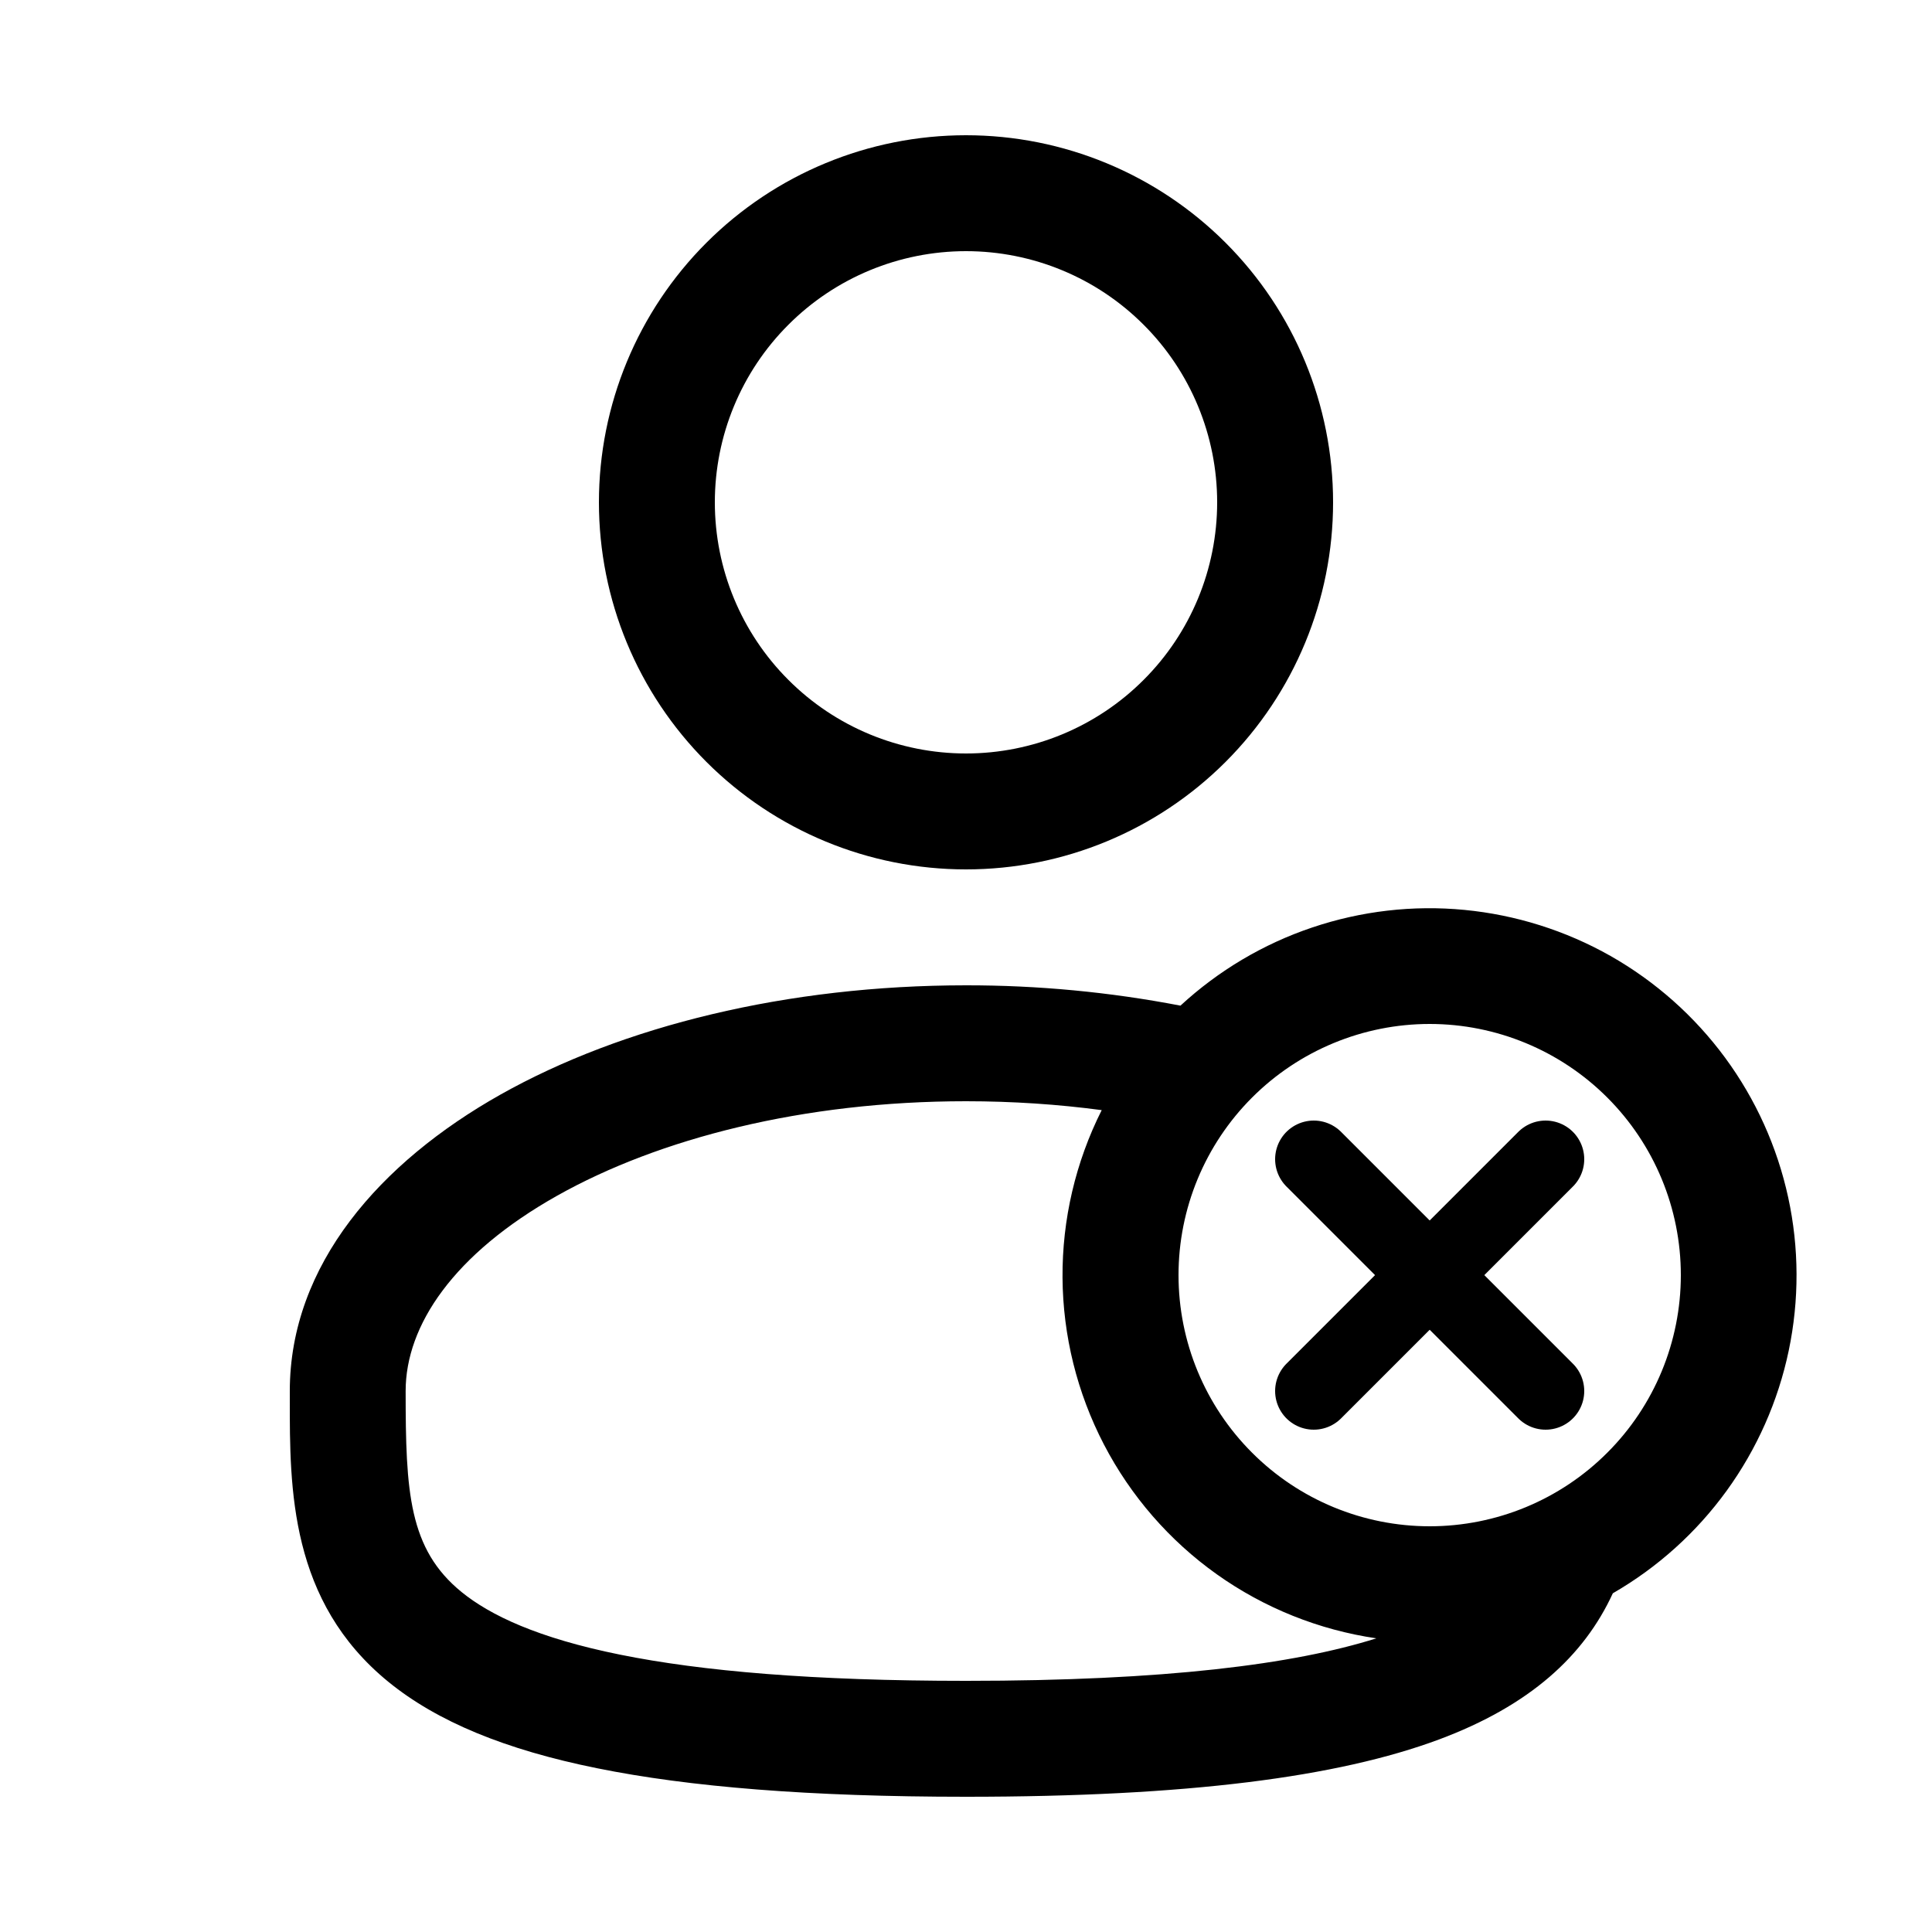 <svg width="25" height="25" viewBox="0 0 25 25" fill="none" xmlns="http://www.w3.org/2000/svg">
<path fill-rule="evenodd" clip-rule="evenodd" d="M12.5 1.75C11.24 1.75 10.032 2.25 9.141 3.141C8.25 4.032 7.75 5.24 7.75 6.5C7.75 7.76 8.25 8.968 9.141 9.859C10.032 10.75 11.24 11.25 12.5 11.25C13.76 11.25 14.968 10.75 15.859 9.859C16.75 8.968 17.25 7.76 17.25 6.5C17.25 5.24 16.75 4.032 15.859 3.141C14.968 2.25 13.76 1.75 12.5 1.75ZM9.25 6.5C9.25 5.638 9.592 4.811 10.202 4.202C10.811 3.592 11.638 3.25 12.5 3.25C13.362 3.25 14.189 3.592 14.798 4.202C15.408 4.811 15.75 5.638 15.75 6.5C15.75 7.362 15.408 8.189 14.798 8.798C14.189 9.408 13.362 9.75 12.5 9.75C11.638 9.75 10.811 9.408 10.202 8.798C9.592 8.189 9.25 7.362 9.25 6.5Z" fill="black"/>
<path fill-rule="evenodd" clip-rule="evenodd" d="M15.275 13.013C14.361 12.837 13.431 12.749 12.5 12.75C10.187 12.75 8.055 13.276 6.476 14.164C4.92 15.04 3.75 16.366 3.75 18V18.102C3.749 19.264 3.748 20.722 5.027 21.764C5.656 22.276 6.537 22.641 7.727 22.881C8.919 23.123 10.474 23.25 12.5 23.25C15.368 23.25 17.31 22.996 18.62 22.509C19.799 22.069 20.497 21.427 20.87 20.617C21.449 20.283 21.951 19.831 22.343 19.29C22.735 18.749 23.009 18.131 23.146 17.477C23.283 16.823 23.281 16.147 23.139 15.494C22.997 14.841 22.719 14.225 22.323 13.687C21.927 13.149 21.421 12.7 20.84 12.37C20.259 12.041 19.614 11.838 18.949 11.774C18.284 11.71 17.613 11.788 16.979 12.002C16.346 12.215 15.766 12.56 15.275 13.013ZM15.25 16.5C15.25 15.638 15.592 14.812 16.202 14.202C16.811 13.593 17.638 13.25 18.5 13.25C19.362 13.25 20.189 13.593 20.798 14.202C21.408 14.812 21.75 15.638 21.75 16.5C21.75 17.362 21.408 18.189 20.798 18.798C20.189 19.408 19.362 19.75 18.5 19.75C17.638 19.75 16.811 19.408 16.202 18.798C15.592 18.189 15.25 17.362 15.25 16.5ZM14.256 14.365C13.918 15.037 13.744 15.78 13.749 16.532C13.754 17.284 13.938 18.024 14.285 18.692C14.632 19.359 15.132 19.935 15.745 20.371C16.358 20.807 17.066 21.091 17.81 21.2C16.74 21.537 15.077 21.75 12.5 21.75C10.525 21.75 9.08 21.625 8.023 21.411C6.963 21.197 6.343 20.902 5.973 20.601C5.289 20.044 5.249 19.308 5.249 18C5.249 17.149 5.871 16.225 7.21 15.472C8.526 14.732 10.394 14.25 12.5 14.25C13.105 14.25 13.694 14.29 14.256 14.365Z" fill="black"/>
<path d="M20 15L17 18" stroke="black" stroke-linecap="round" stroke-linejoin="round"/>
<path d="M17 15L20 18" stroke="black" stroke-linecap="round" stroke-linejoin="round"/>
</svg>
